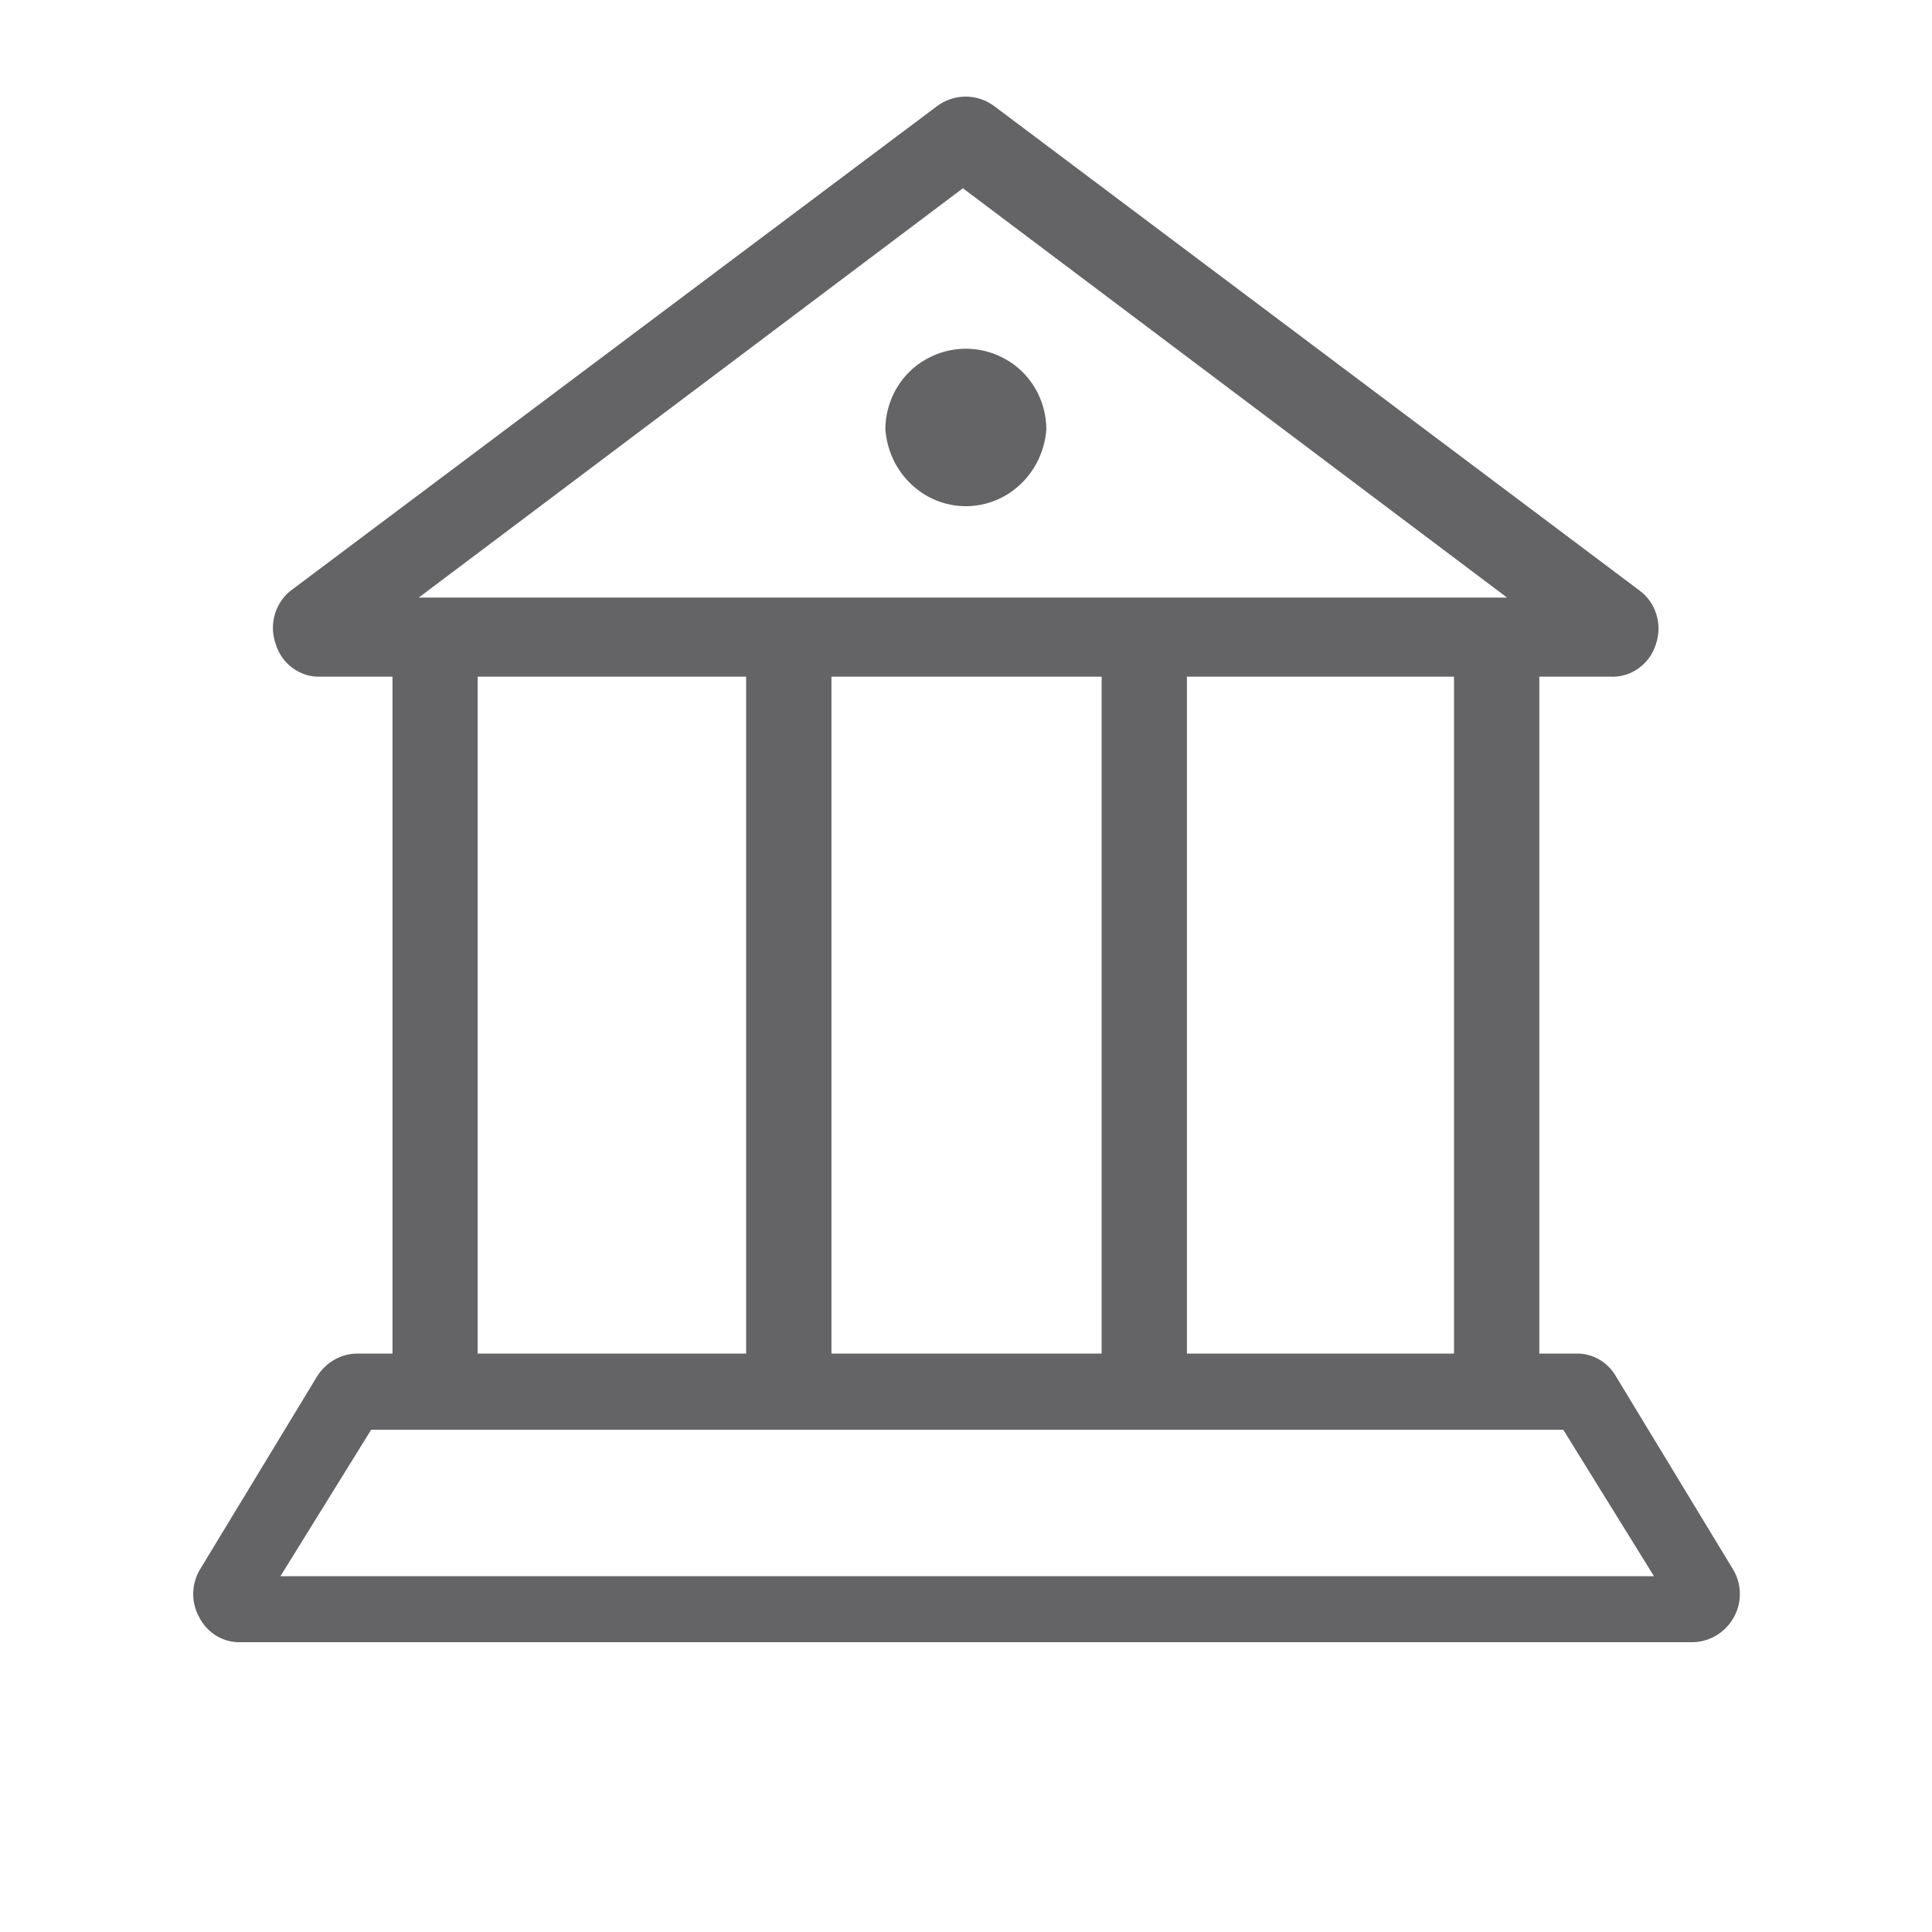 <svg xmlns="http://www.w3.org/2000/svg" xmlns:xlink="http://www.w3.org/1999/xlink" fill="none" version="1.1" width="20" height="20" viewBox="0 0 20 20"><defs><clipPath id="master_svg0_831_01154"><rect x="0" y="0" width="20" height="20" rx="0"/></clipPath></defs><g clip-path="url(#master_svg0_831_01154)"><g style="mix-blend-mode:passthrough"><g><path d="M17.948,16.259L16.732,14.254C16.646,14.099,16.483,14.006,16.31,14.012L3.701,14.012C3.529,14.012,3.37,14.104,3.279,14.254L2.063,16.259C1.979,16.409,1.979,16.593,2.063,16.743C2.147,16.907,2.315,17.007,2.495,17L17.516,17C17.694,17,17.859,16.902,17.948,16.743C18.032,16.593,18.032,16.409,17.948,16.259ZM2.903,16.317L3.842,14.801L16.183,14.801L17.122,16.317L2.903,16.317Z" fill="#646466" fill-opacity="1"/></g><g><path d="M4.504,14.549C4.256,14.534,4.062,14.322,4.063,14.065L4.063,6.68C4.063,6.429,4.26,6.225,4.504,6.225C4.747,6.225,4.945,6.429,4.945,6.68L4.945,14.084C4.945,14.341,4.752,14.553,4.504,14.569L4.504,14.549Z" fill="#646466" fill-opacity="1"/></g><g><path d="M8.165,14.549C7.917,14.534,7.724,14.322,7.724,14.065L7.724,6.68C7.724,6.429,7.922,6.225,8.165,6.225C8.409,6.225,8.607,6.429,8.607,6.68L8.607,14.084C8.607,14.341,8.414,14.553,8.165,14.569L8.165,14.549Z" fill="#646466" fill-opacity="1"/></g><g><path d="M11.846,14.549C11.597,14.534,11.404,14.322,11.404,14.065L11.404,6.68C11.404,6.429,11.602,6.225,11.846,6.225C12.089,6.225,12.287,6.429,12.287,6.68L12.287,14.085C12.287,14.341,12.094,14.553,11.846,14.569L11.846,14.549Z" fill="#646466" fill-opacity="1"/></g><g><path d="M15.493,14.549C15.245,14.534,15.052,14.322,15.052,14.065L15.052,6.68C15.052,6.429,15.25,6.225,15.493,6.225C15.737,6.225,15.935,6.429,15.935,6.68L15.935,14.084C15.935,14.341,15.741,14.553,15.493,14.569L15.493,14.549Z" fill="#646466" fill-opacity="1"/></g><g><path d="M16.967,6.109L10.297,1.102C10.118,0.966,9.875,0.966,9.696,1.102L3.03,6.099C2.854,6.223,2.781,6.454,2.852,6.661C2.914,6.873,3.107,7.014,3.321,7.005L16.672,7.005C16.883,7.015,17.076,6.878,17.141,6.671C17.213,6.464,17.142,6.234,16.967,6.109ZM4.335,6.186L9.968,1.949L15.601,6.186L4.335,6.186Z" fill="#646466" fill-opacity="1"/></g><g><path d="M9.165,4.443C9.198,4.893,9.561,5.24,9.998,5.24C10.436,5.24,10.799,4.893,10.832,4.443C10.83,4.142,10.67,3.866,10.414,3.721C10.156,3.573,9.841,3.573,9.583,3.721C9.327,3.866,9.167,4.142,9.165,4.443Z" fill="#646466" fill-opacity="1"/></g></g></g></svg>